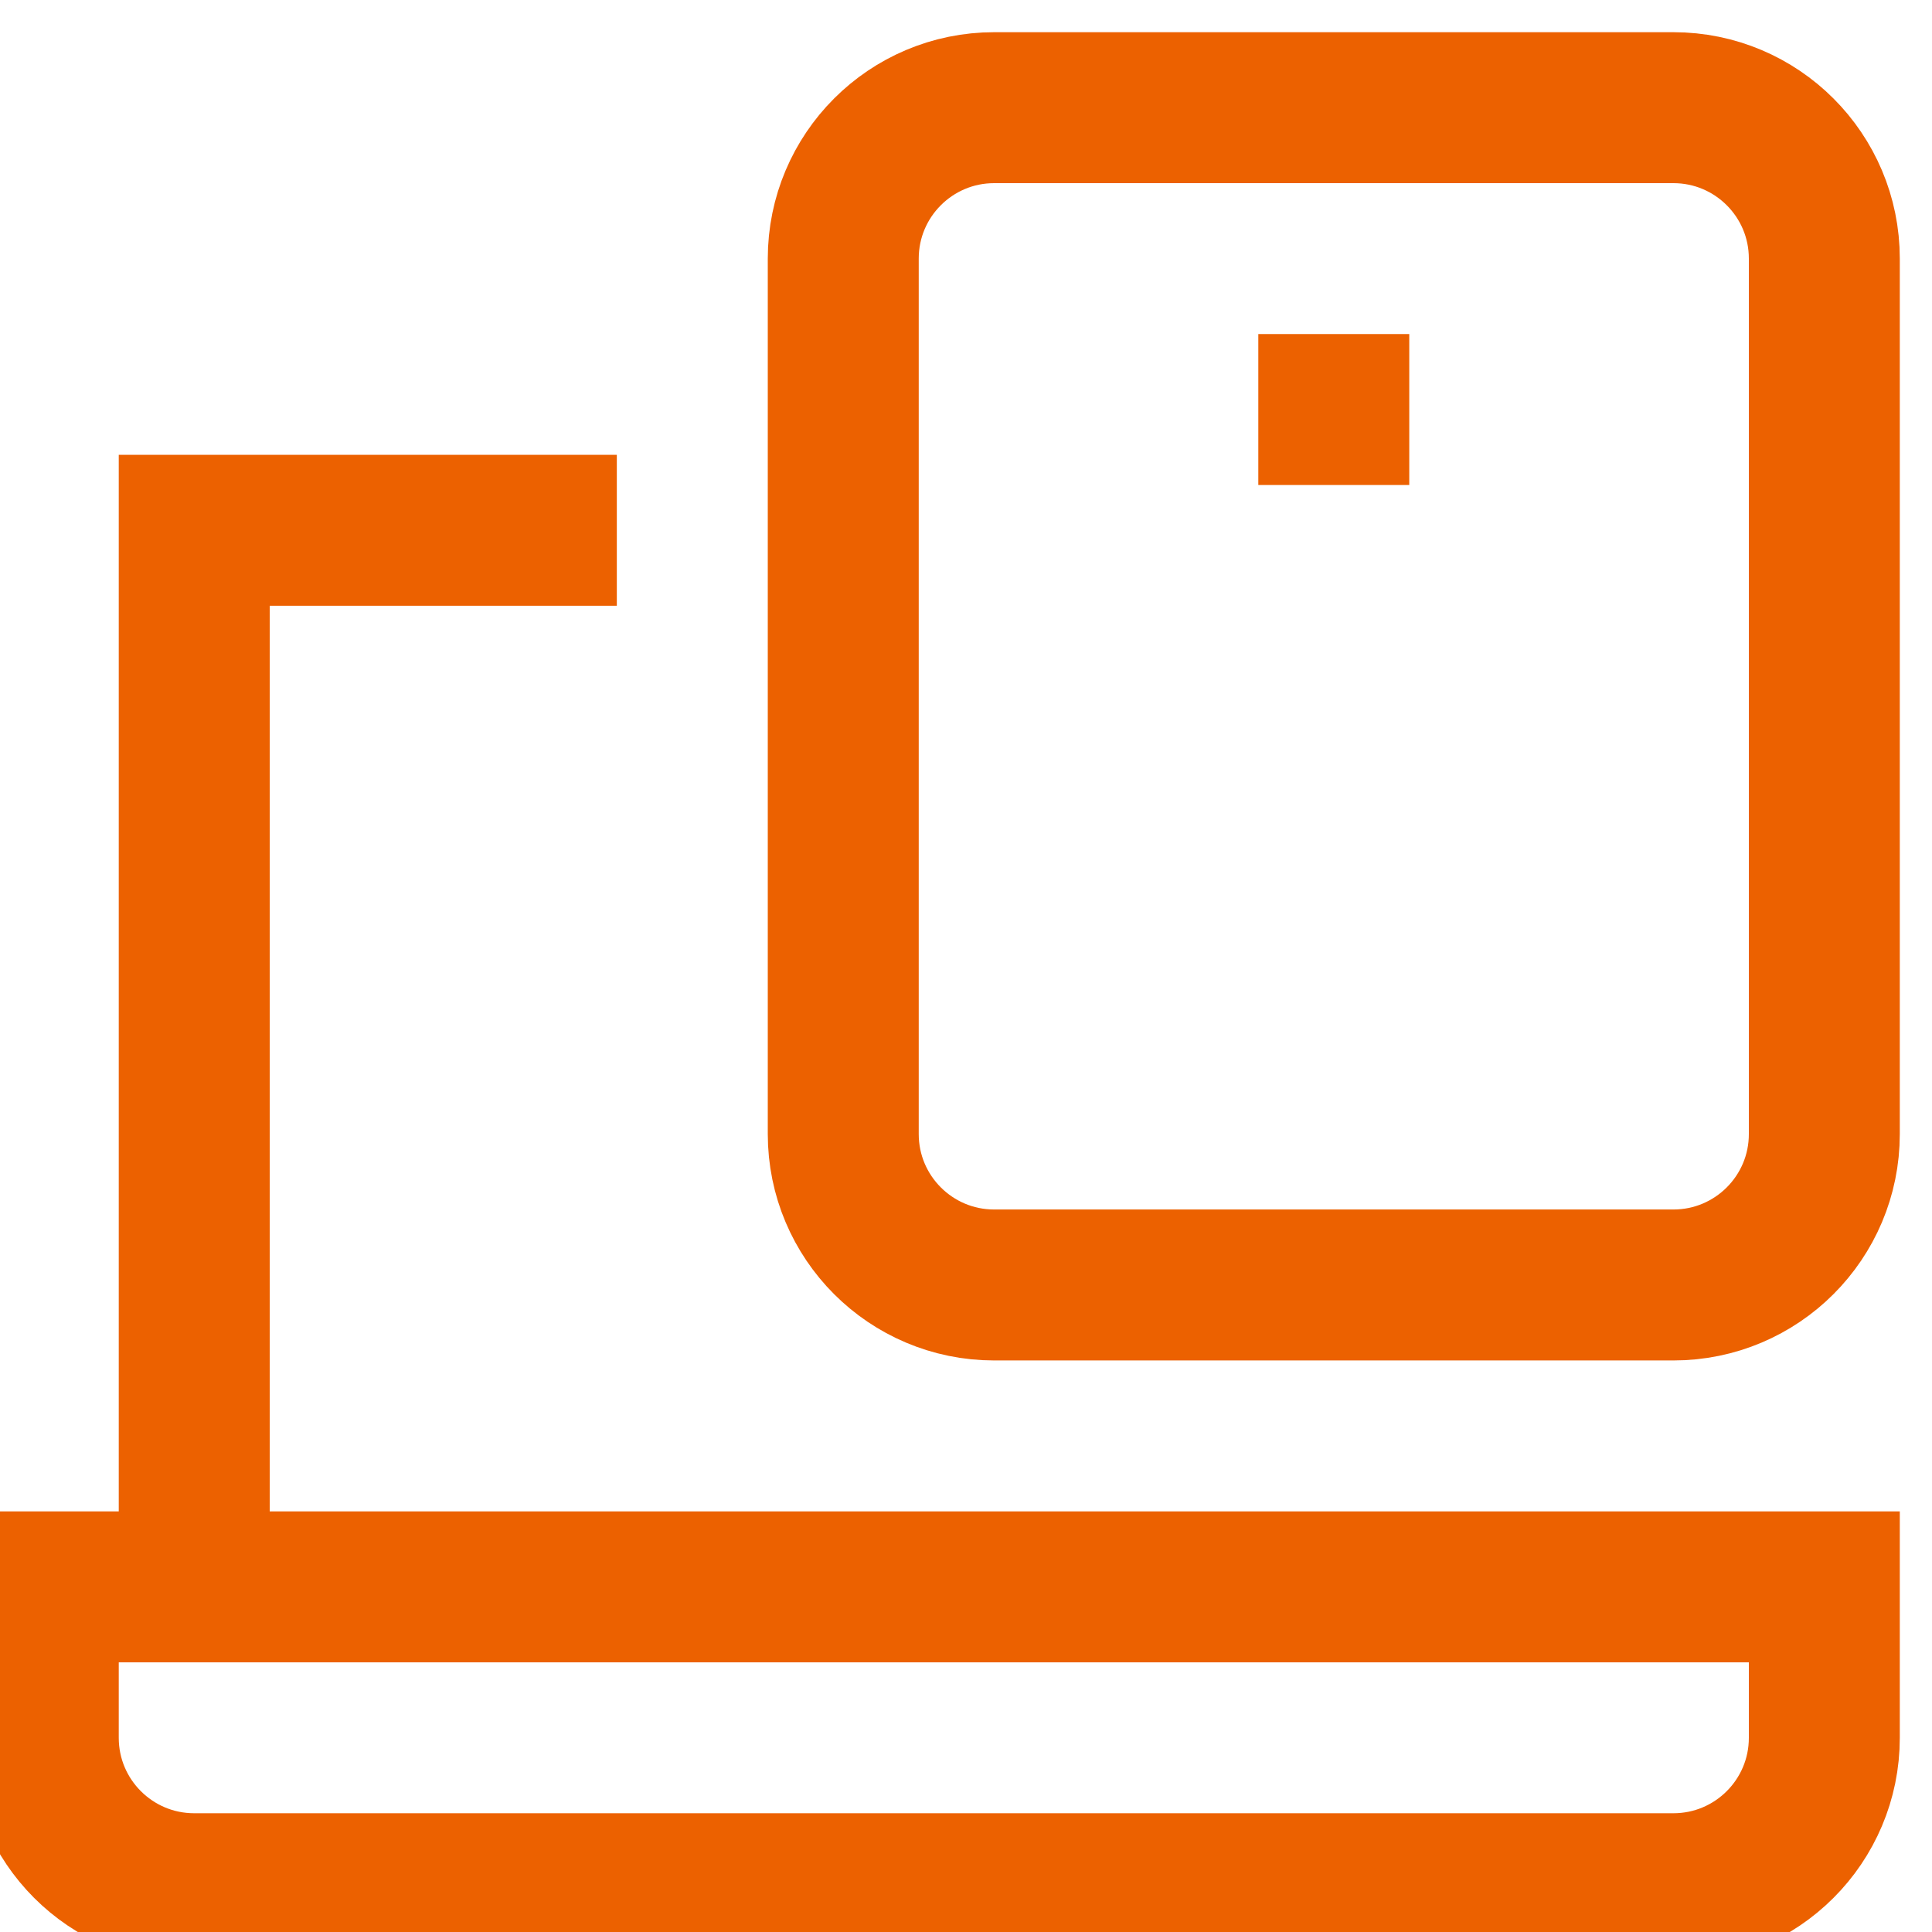 <svg width="30" height="30" viewBox="0 0 30 30" fill="none" xmlns="http://www.w3.org/2000/svg">
<g clip-path="url(#clip0_639_25307)">
<g clip-path="url(#clip1_639_25307)">
<path d="M9.578 8.234H3.016V24.641M19.539 6.359H21.883M25.984 29.328H3.016C1.721 29.328 0.672 28.279 0.672 26.984V24.641H28.328V26.984C28.328 28.279 27.279 29.328 25.984 29.328ZM28.328 17.609V4.016C28.328 2.721 27.279 1.672 25.984 1.672H15.438C14.143 1.672 13.094 2.721 13.094 4.016V17.609C13.094 18.904 14.143 19.953 15.438 19.953H25.984C27.279 19.953 28.328 18.904 28.328 17.609Z" stroke="#EC6100" stroke-width="2.344" stroke-miterlimit="10"/>
</g>
</g>
<defs>
<clipPath id="clip0_639_25307">
<rect width="30" height="30" fill="white"/>
</clipPath>
<clipPath id="clip1_639_25307">
<rect width="30" height="30" fill="white" transform="translate(-0.5 0.5)"/>
</clipPath>
</defs>
</svg>
